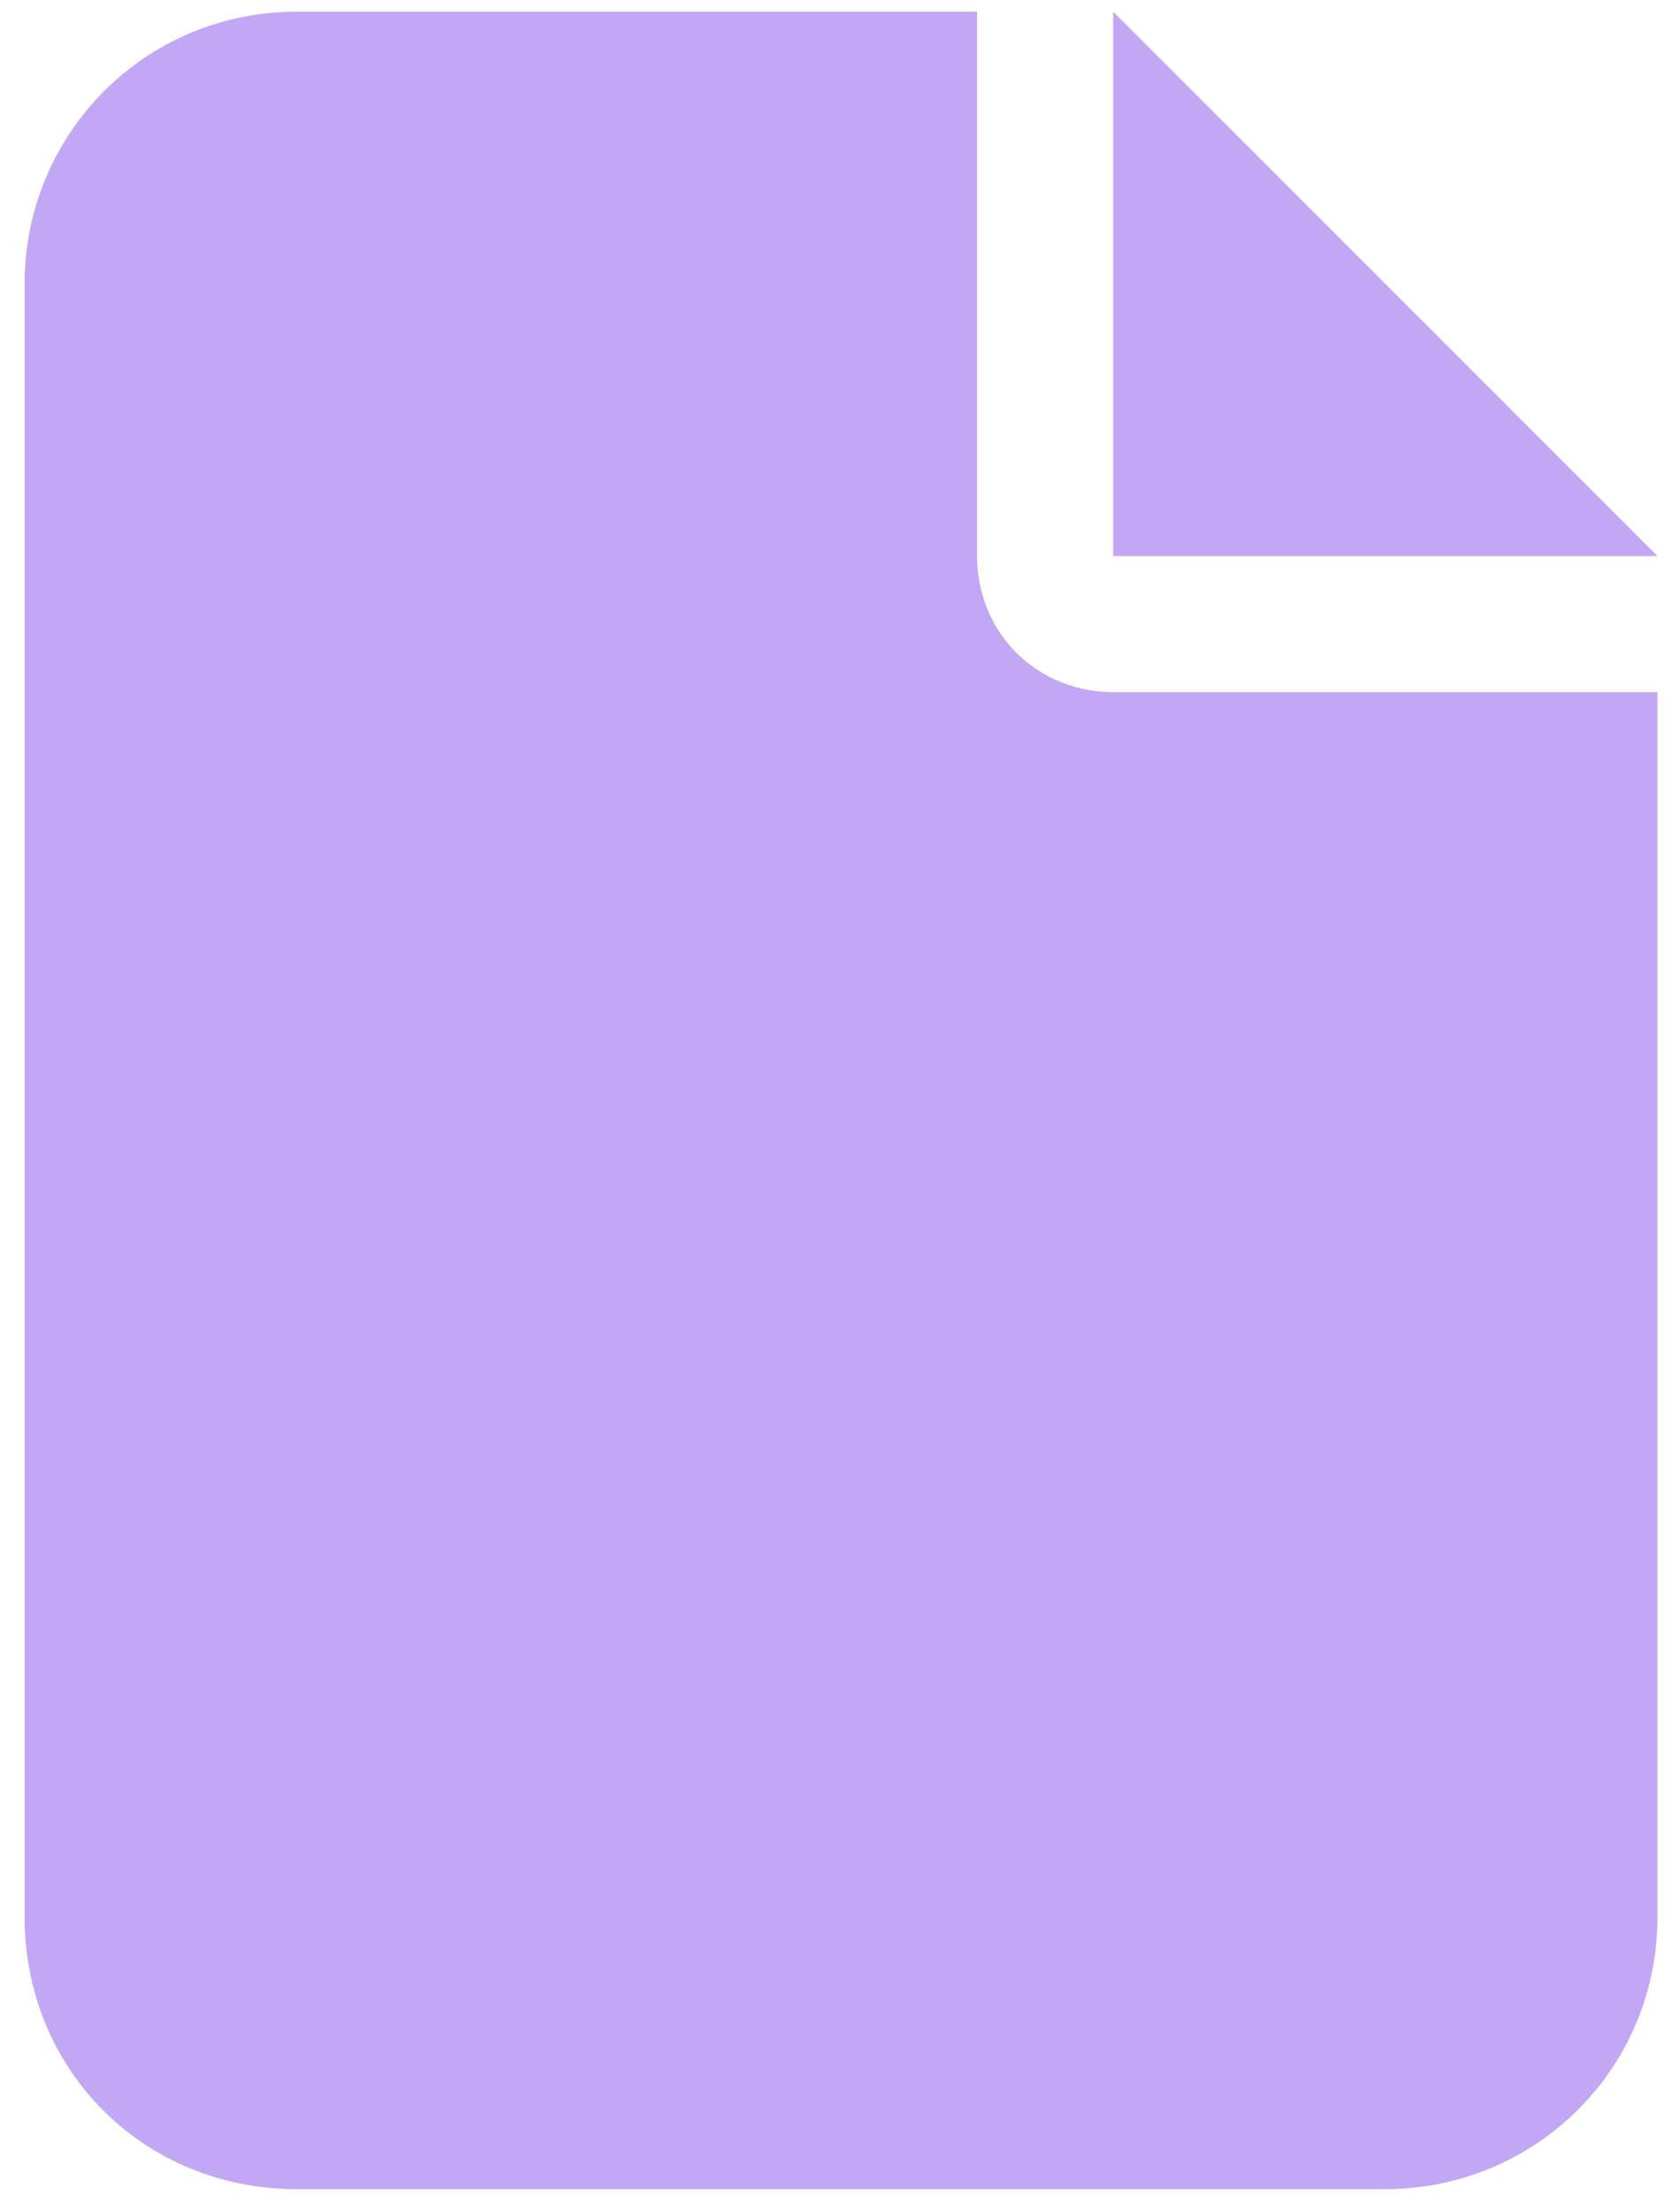 <svg width="34" height="45" viewBox="0 0 34 45" fill="none" xmlns="http://www.w3.org/2000/svg">
<path d="M0.5 5.775C0.5 2.747 2.923 0.238 6.037 0.238H19.881V11.313C19.881 12.87 21.093 14.081 22.65 14.081H33.725V39C33.725 42.115 31.216 44.538 28.187 44.538H6.037C2.923 44.538 0.5 42.115 0.5 39V5.775ZM33.725 11.313H22.65V0.238L33.725 11.313Z" fill="#C2A8F4"/>
</svg>
